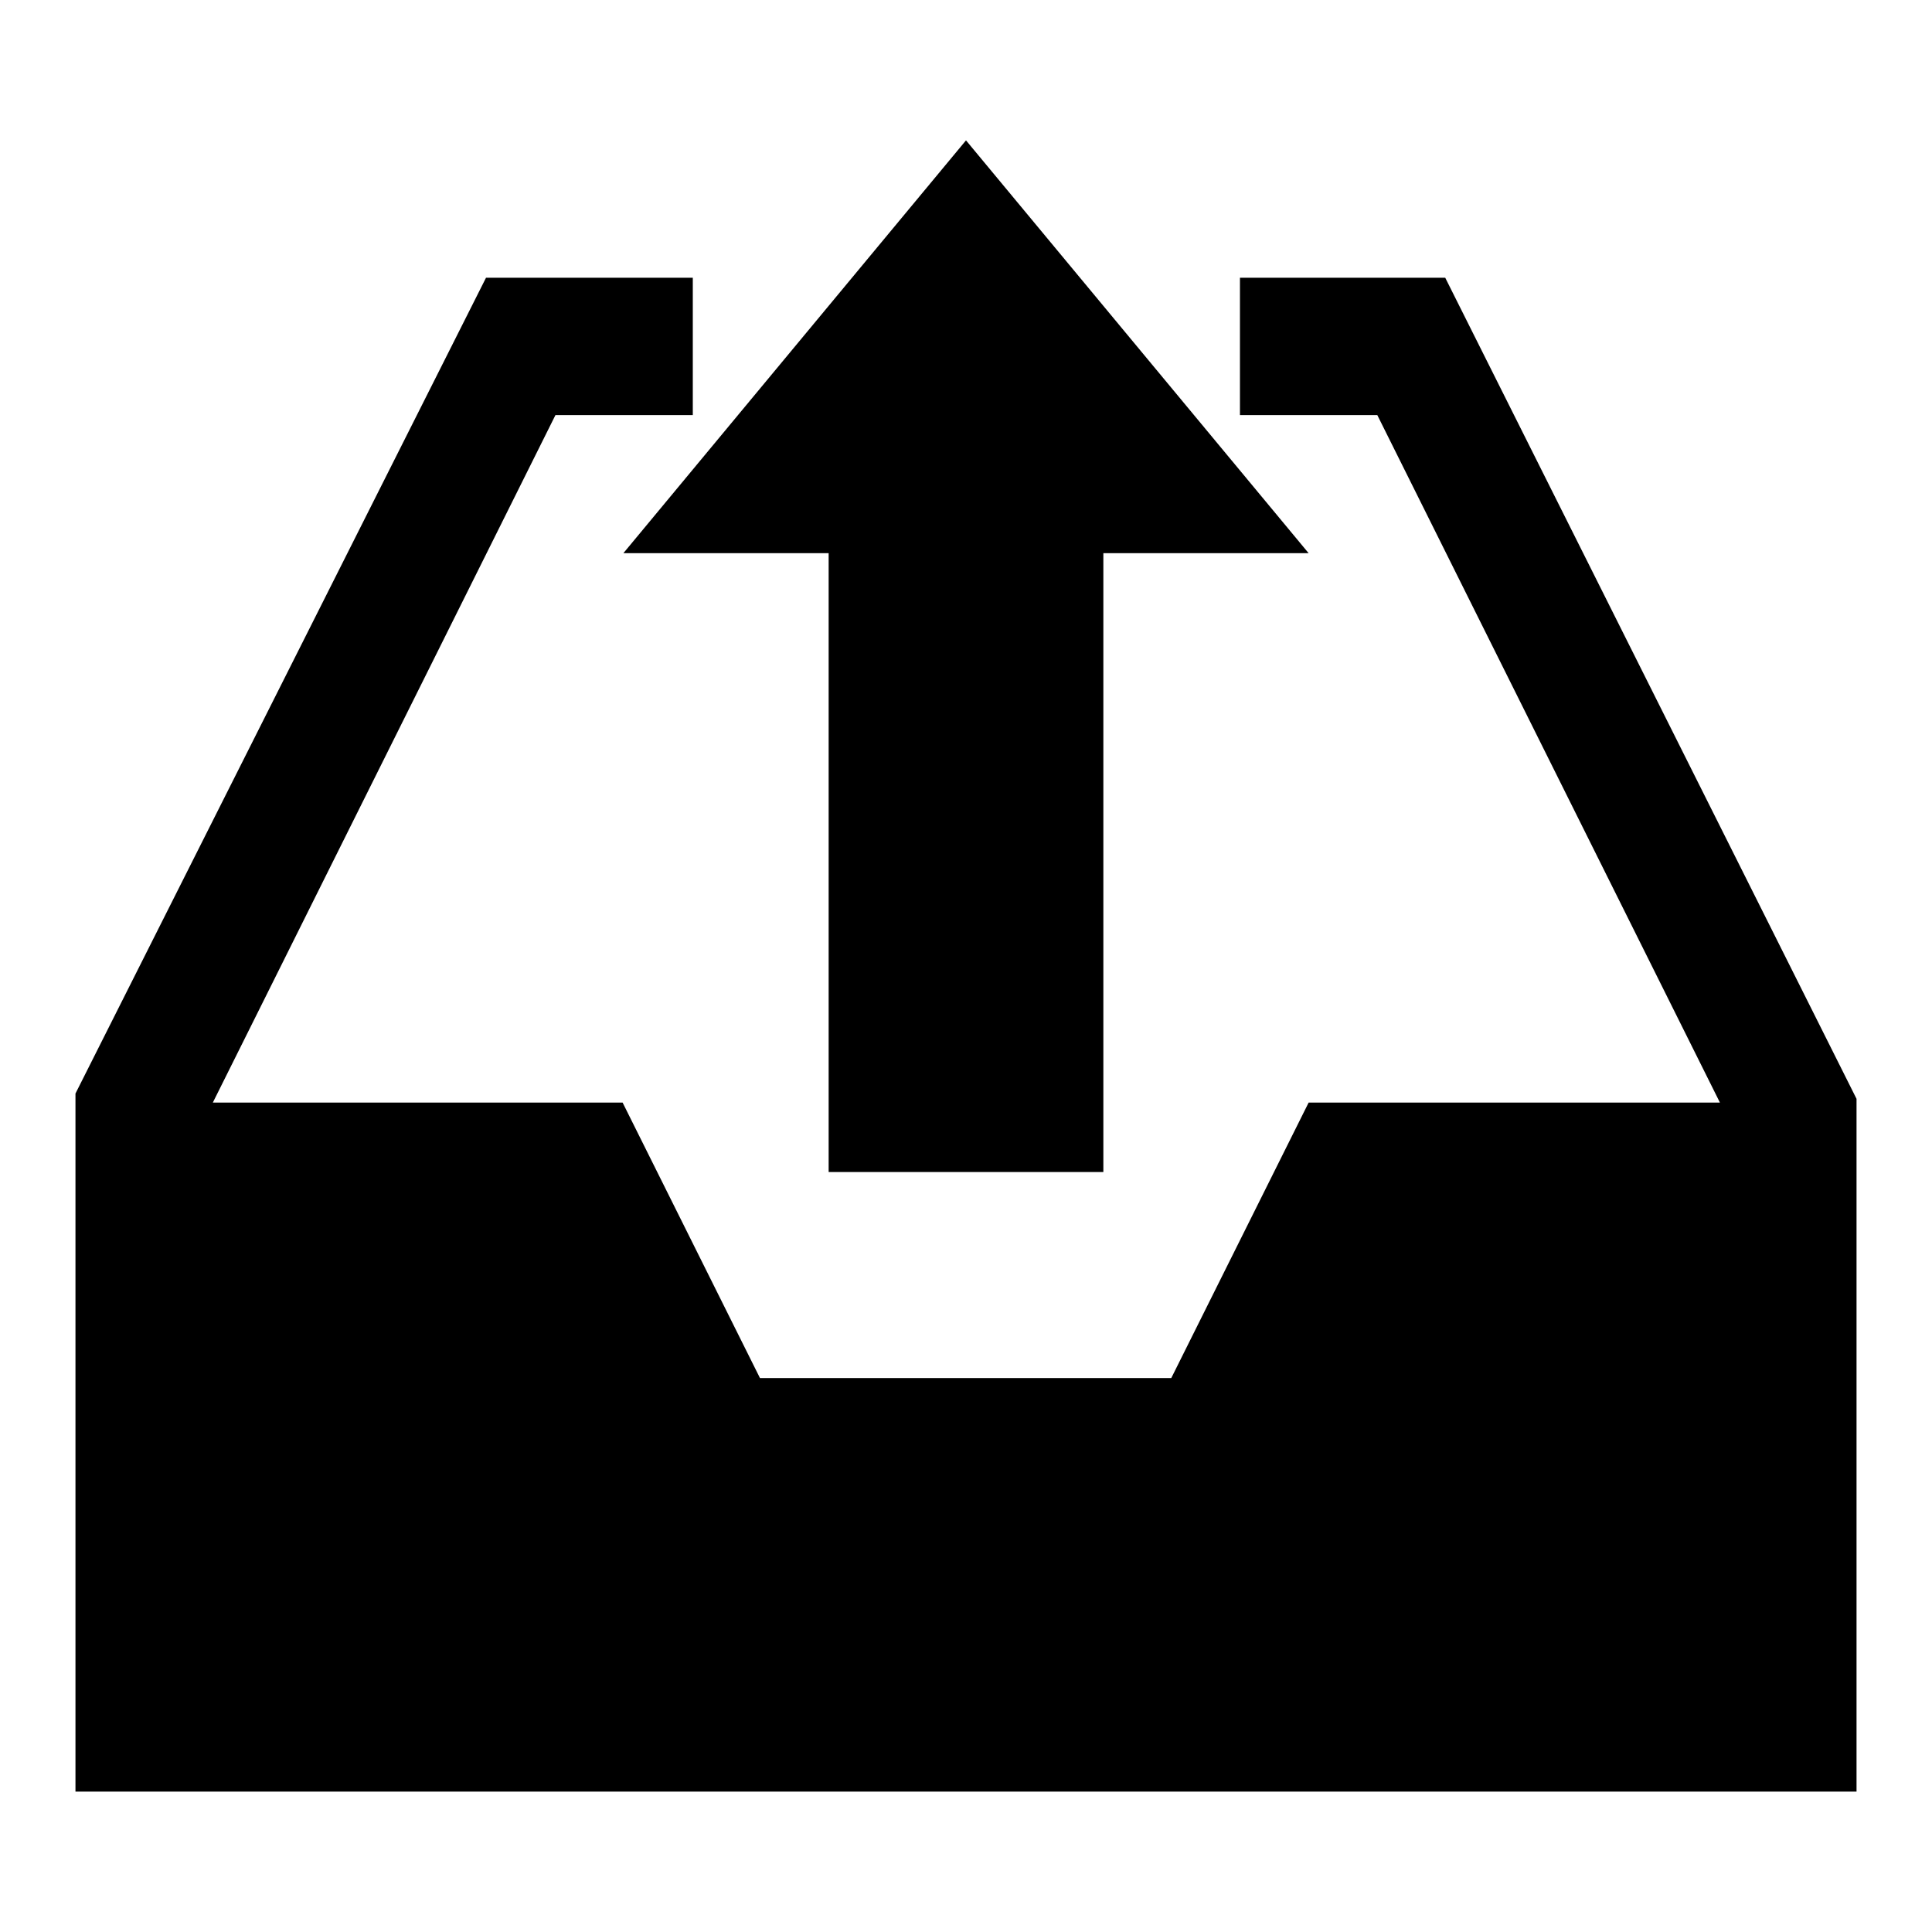 <?xml version="1.0" encoding="utf-8"?>
<!-- Svg Vector Icons : http://www.onlinewebfonts.com/icon -->
<!DOCTYPE svg PUBLIC "-//W3C//DTD SVG 1.1//EN" "http://www.w3.org/Graphics/SVG/1.1/DTD/svg11.dtd">
<svg version="1.1" xmlns="http://www.w3.org/2000/svg" xmlns:xlink="http://www.w3.org/1999/xlink" x="0px" y="0px" viewBox="0 0 256 256" enable-background="new 0 0 256 256" xml:space="preserve">
<g><g><path fill="#000000" d="M146.2,155.3v-82h27.2L128,18.6L82.6,73.3h27.2v82H146.2L146.2,155.3z M191.5,36.8h-27.2v18.2h18.2l45.4,91.1h-54.5l-18.2,36.5h-54.5l-18.2-36.5H28.2l45.4-91.1h18.2V36.8H64.4L10,144.9v92.5h236v-91.8L191.5,36.8z"/></g></g>
</svg>